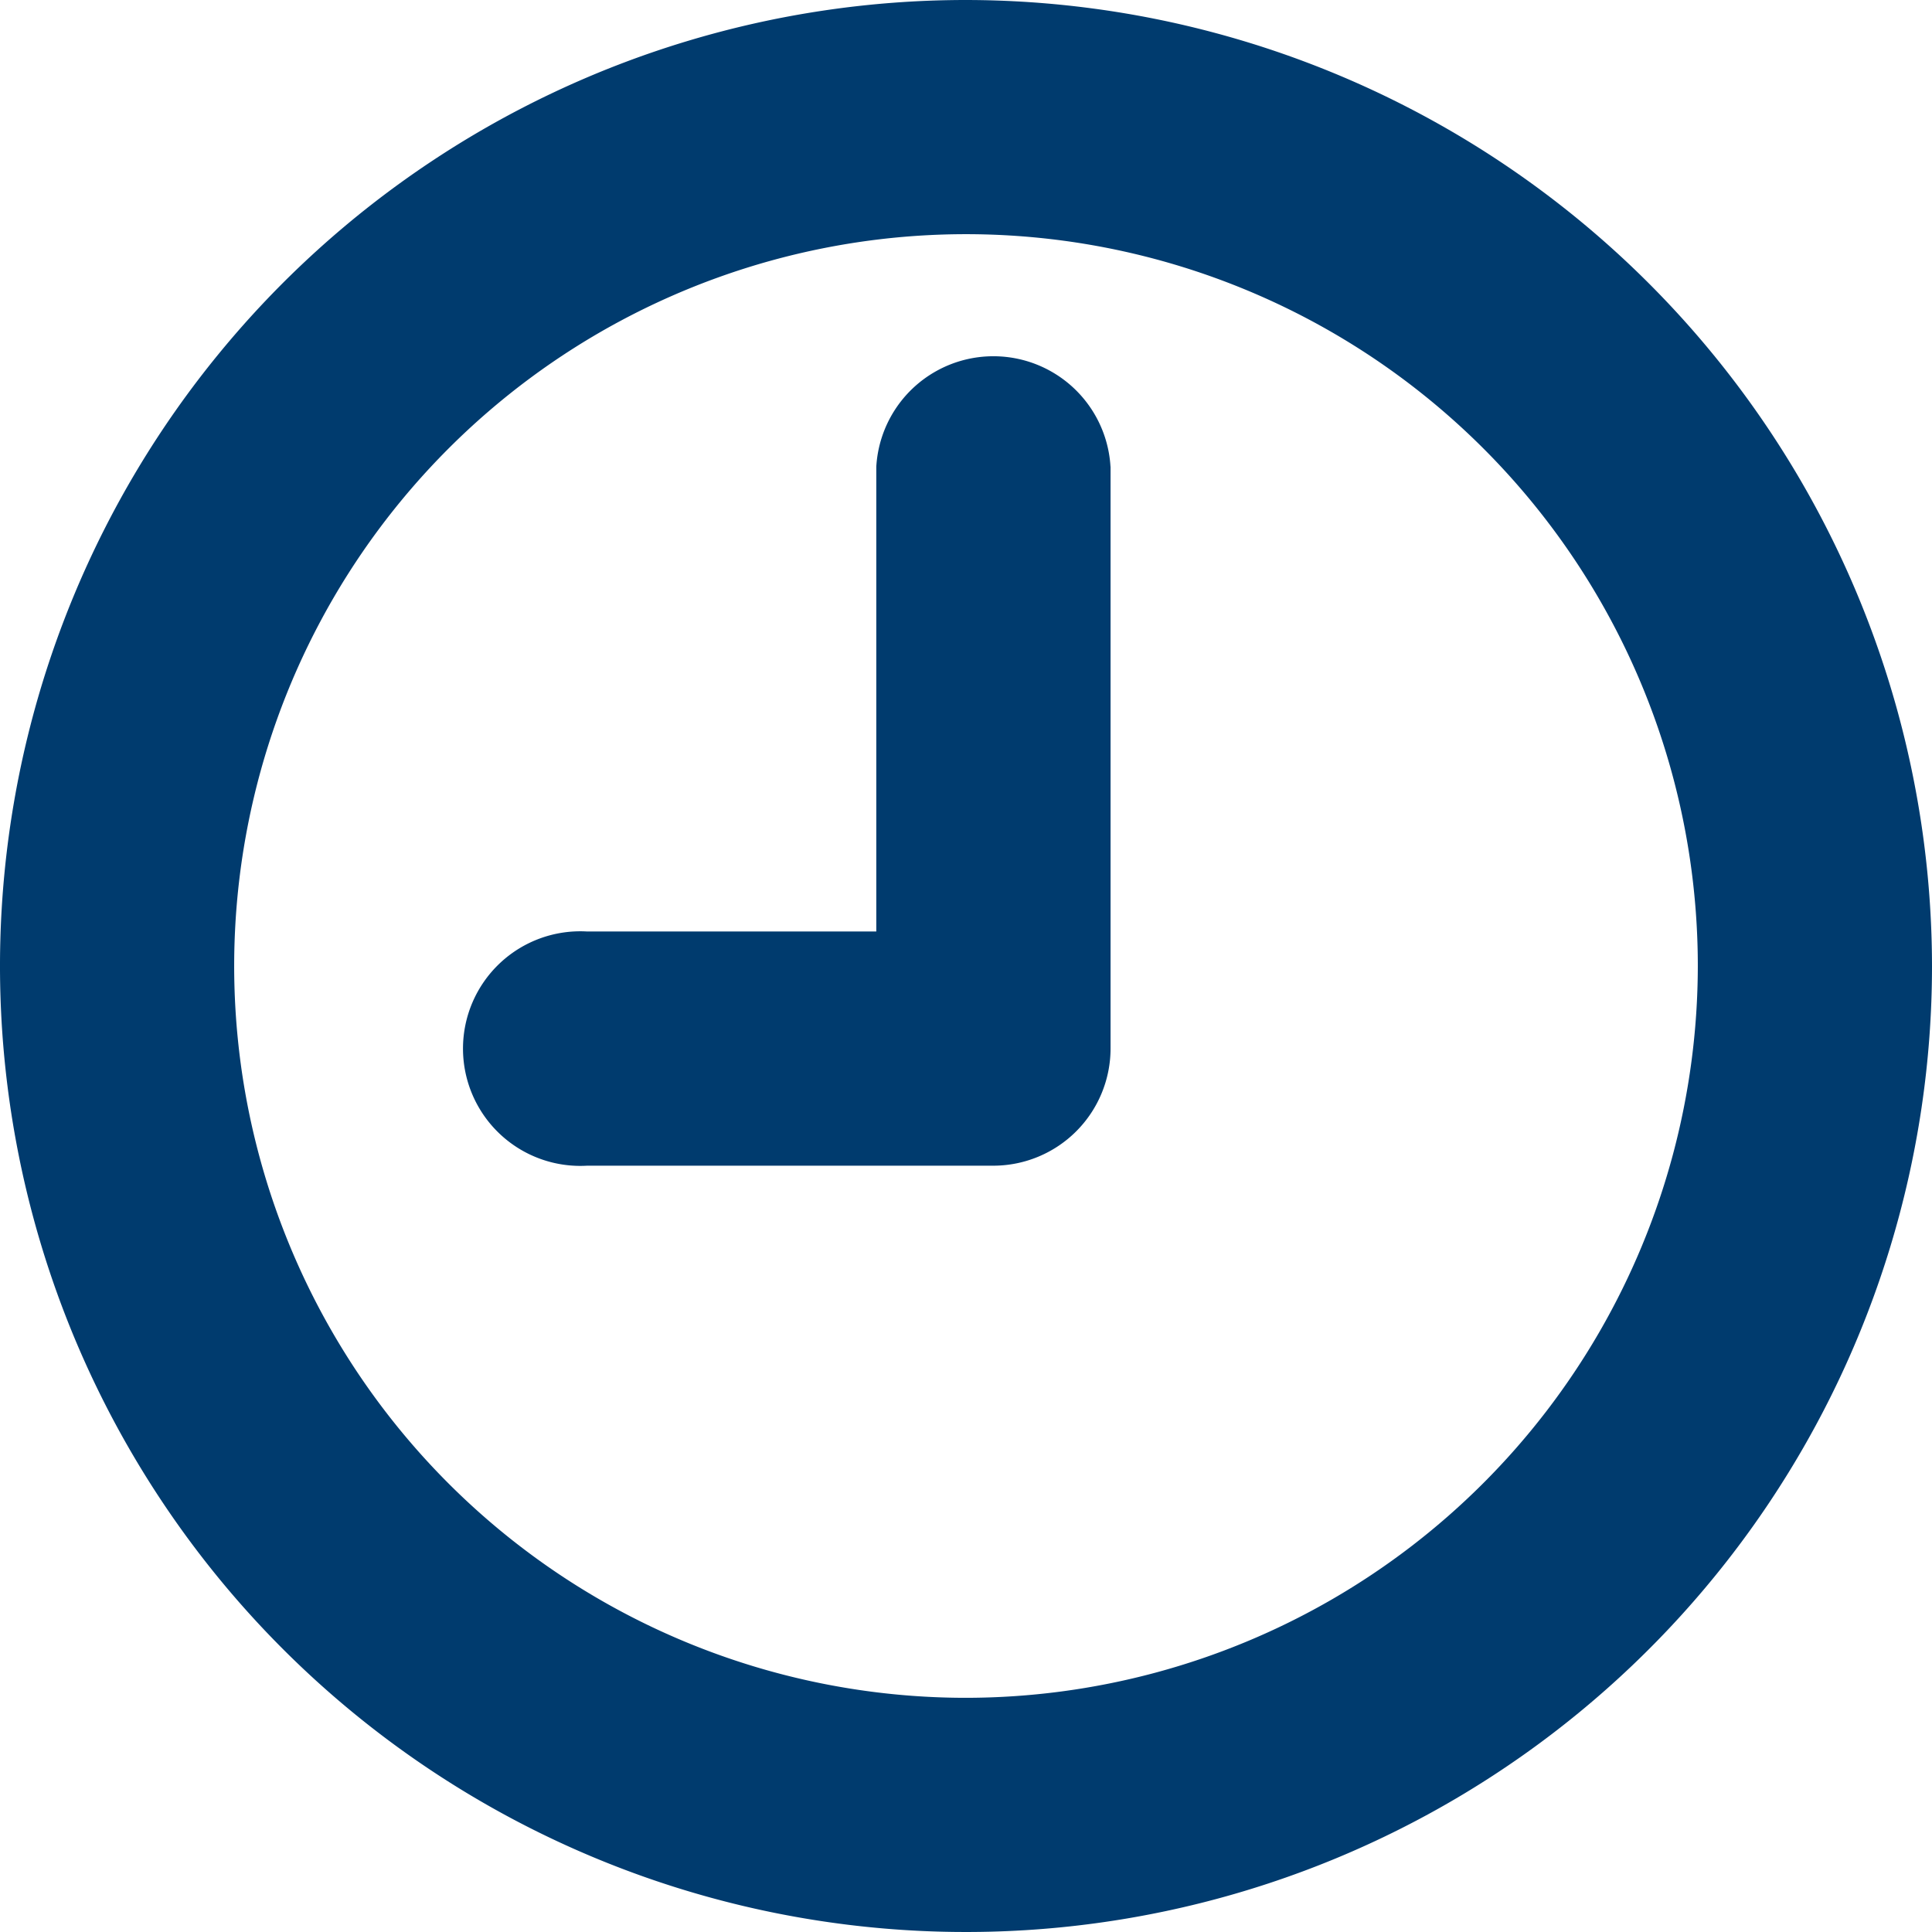 <svg id="clock-of-circular-shape-outline-svgrepo-com" xmlns="http://www.w3.org/2000/svg" width="28" height="28" viewBox="0 0 28 28">
  <path id="Path_55" data-name="Path 55" d="M14,0A14,14,0,1,0,28,14,14.016,14.016,0,0,0,14,0Zm0,24.606A10.606,10.606,0,1,1,24.606,14,10.618,10.618,0,0,1,14,24.606ZM16.095,6.762v8.432a1.7,1.7,0,0,1-1.7,1.7H8.511a1.7,1.7,0,1,1,0-3.394H12.7V6.762a1.7,1.7,0,0,1,3.394,0Z" fill="#003b6e"/>
</svg>
